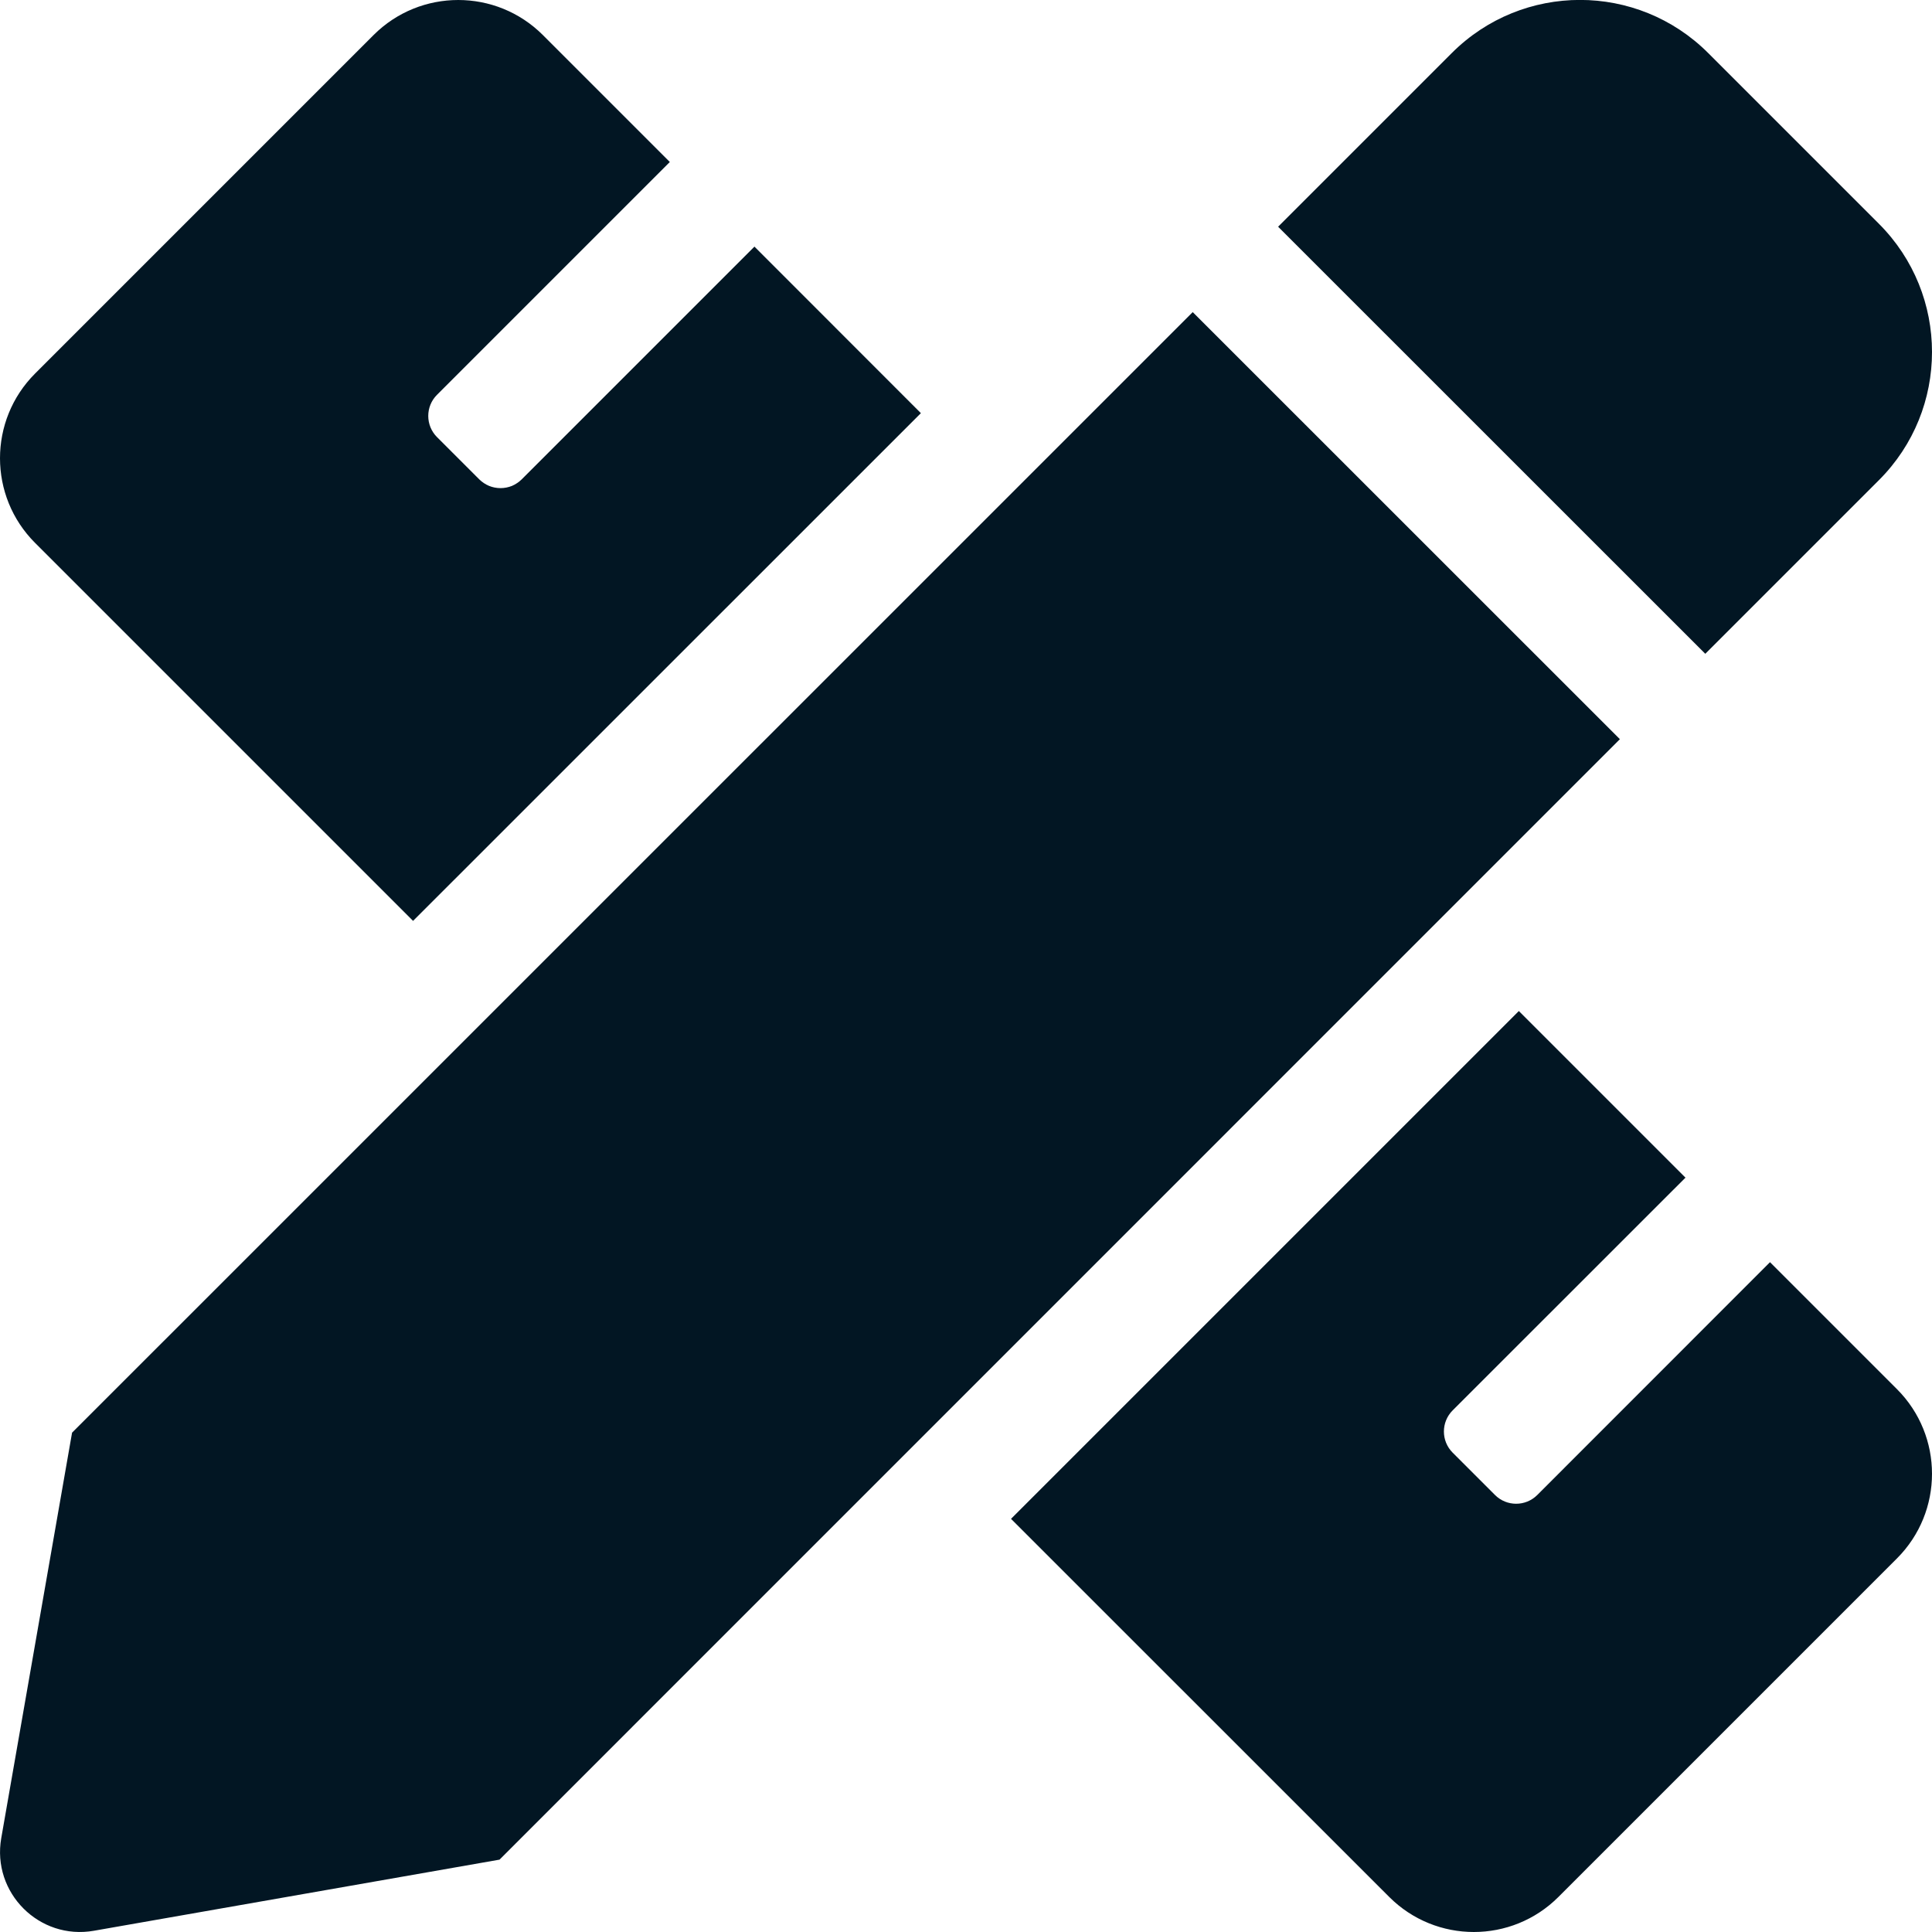 <svg width="20" height="20" viewBox="0 0 20 20" fill="none" xmlns="http://www.w3.org/2000/svg">
<g clip-path="url(#clip0_80_138)">
<path d="M4.276 9.533L9.533 4.277L7.81 2.553L5.4 4.963C5.371 4.991 5.337 5.014 5.3 5.03C5.262 5.045 5.222 5.053 5.181 5.053C5.141 5.053 5.1 5.045 5.063 5.03C5.025 5.014 4.991 4.991 4.962 4.963L4.524 4.525C4.403 4.404 4.403 4.207 4.524 4.087L6.934 1.677L5.62 0.363C5.136 -0.121 4.351 -0.121 3.867 0.363L0.363 3.867C-0.121 4.351 -0.121 5.136 0.363 5.62L4.276 9.533ZM19.451 4.97C20.183 4.238 20.183 3.05 19.451 2.317L17.683 0.549C16.95 -0.184 15.762 -0.184 15.029 0.549L13.231 2.347L17.653 6.768L19.451 4.97ZM12.347 3.231L0.746 14.831L0.013 19.028C-0.086 19.594 0.407 20.087 0.973 19.987L5.171 19.251L16.769 7.652L12.347 3.231ZM19.637 14.38L18.323 13.066L15.914 15.476C15.793 15.597 15.597 15.597 15.476 15.476L15.038 15.038C14.917 14.917 14.917 14.721 15.038 14.6L17.448 12.191L15.723 10.466L10.466 15.723L14.381 19.637C14.865 20.121 15.649 20.121 16.133 19.637L19.637 16.133C20.121 15.649 20.121 14.864 19.637 14.38Z" fill="#021623"/>
</g>
<defs>
<clipPath id="clip0_80_138">
<rect width="20" height="20" fill="white"/>
</clipPath>
</defs>
</svg>
